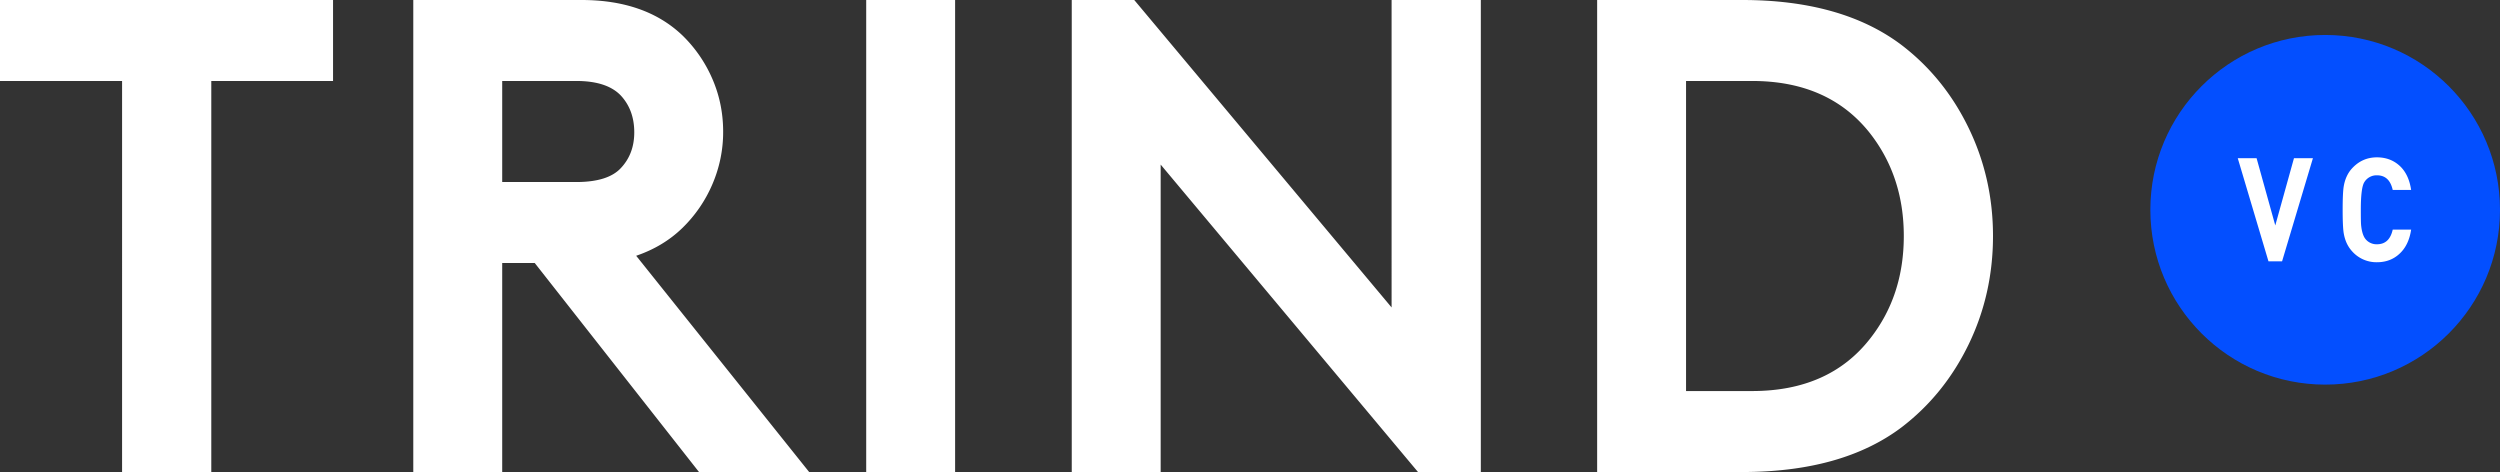 <?xml version="1.0" encoding="UTF-8"?> <svg xmlns="http://www.w3.org/2000/svg" width="143" height="27" viewBox="0 0 143 27"><rect x="0" y="0" width="143" height="27" fill="#333333" stroke="none"/><g fill="none" fill-rule="evenodd" transform="translate(-19 -14)"><path d="M0 0h179v52H0z"></path><path fill="#FFF" d="M19 14h19.05v4.632h-6.964V41h-5.103V18.632H19V14zm30.587 15.044h-1.861V41H42.64V14h9.617c2.432 0 4.354.672 5.767 2.015a7.738 7.738 0 0 1 1.722 2.494c.412.948.618 1.955.618 3.022a7.527 7.527 0 0 1-.618 3.013 7.71 7.71 0 0 1-1.722 2.504c-.725.703-1.603 1.23-2.635 1.582L65.284 41h-6.301l-9.396-11.956zm-1.861-4.632h4.237c1.216 0 2.07-.27 2.561-.81.504-.54.756-1.217.756-2.033 0-.841-.252-1.538-.756-2.09-.528-.565-1.382-.847-2.56-.847h-4.238v5.78zM68.547 41V14h5.085v27h-5.085zm11.757 0V14h3.575l14.72 17.586V14h5.104v27h-3.593L85.39 23.414V41h-5.086zm47.593-13.5c0-2.26-.64-4.211-1.917-5.856-1.572-2.008-3.826-3.012-6.761-3.012h-3.777v17.736h3.777c2.948 0 5.201-1.004 6.761-3.012 1.278-1.632 1.917-3.584 1.917-5.856zM110.357 14h8.29c3.796 0 6.83.854 9.102 2.56 1.634 1.243 2.917 2.825 3.85 4.745.934 1.921 1.401 3.986 1.401 6.195 0 2.222-.467 4.293-1.4 6.213-.934 1.92-2.217 3.502-3.85 4.745-2.26 1.695-5.295 2.542-9.102 2.542h-8.291V14z"></path><circle cx="152" cy="26" r="10" fill="#034FFF"></circle><path fill="#FFF" d="M151.299 23.05l-1.765 5.9h-.777L147 23.05h1.077l1.069 3.845 1.069-3.845h1.084zm5.618 4.085c-.09.603-.316 1.067-.68 1.393-.344.315-.77.472-1.278.472a1.858 1.858 0 0 1-1.436-.646c-.239-.266-.393-.605-.463-1.02-.04-.243-.06-.688-.06-1.334 0-.646.02-1.091.06-1.334.07-.415.224-.754.463-1.02.39-.43.868-.646 1.436-.646.513 0 .945.16 1.297.48.351.321.572.782.661 1.385h-1.054c-.124-.558-.423-.837-.897-.837a.816.816 0 0 0-.725.39c-.135.21-.202.737-.202 1.582 0 .459.005.746.015.862.035.37.117.638.247.804a.81.81 0 0 0 .665.306c.474 0 .773-.279.897-.837h1.054z"></path></g></svg> 